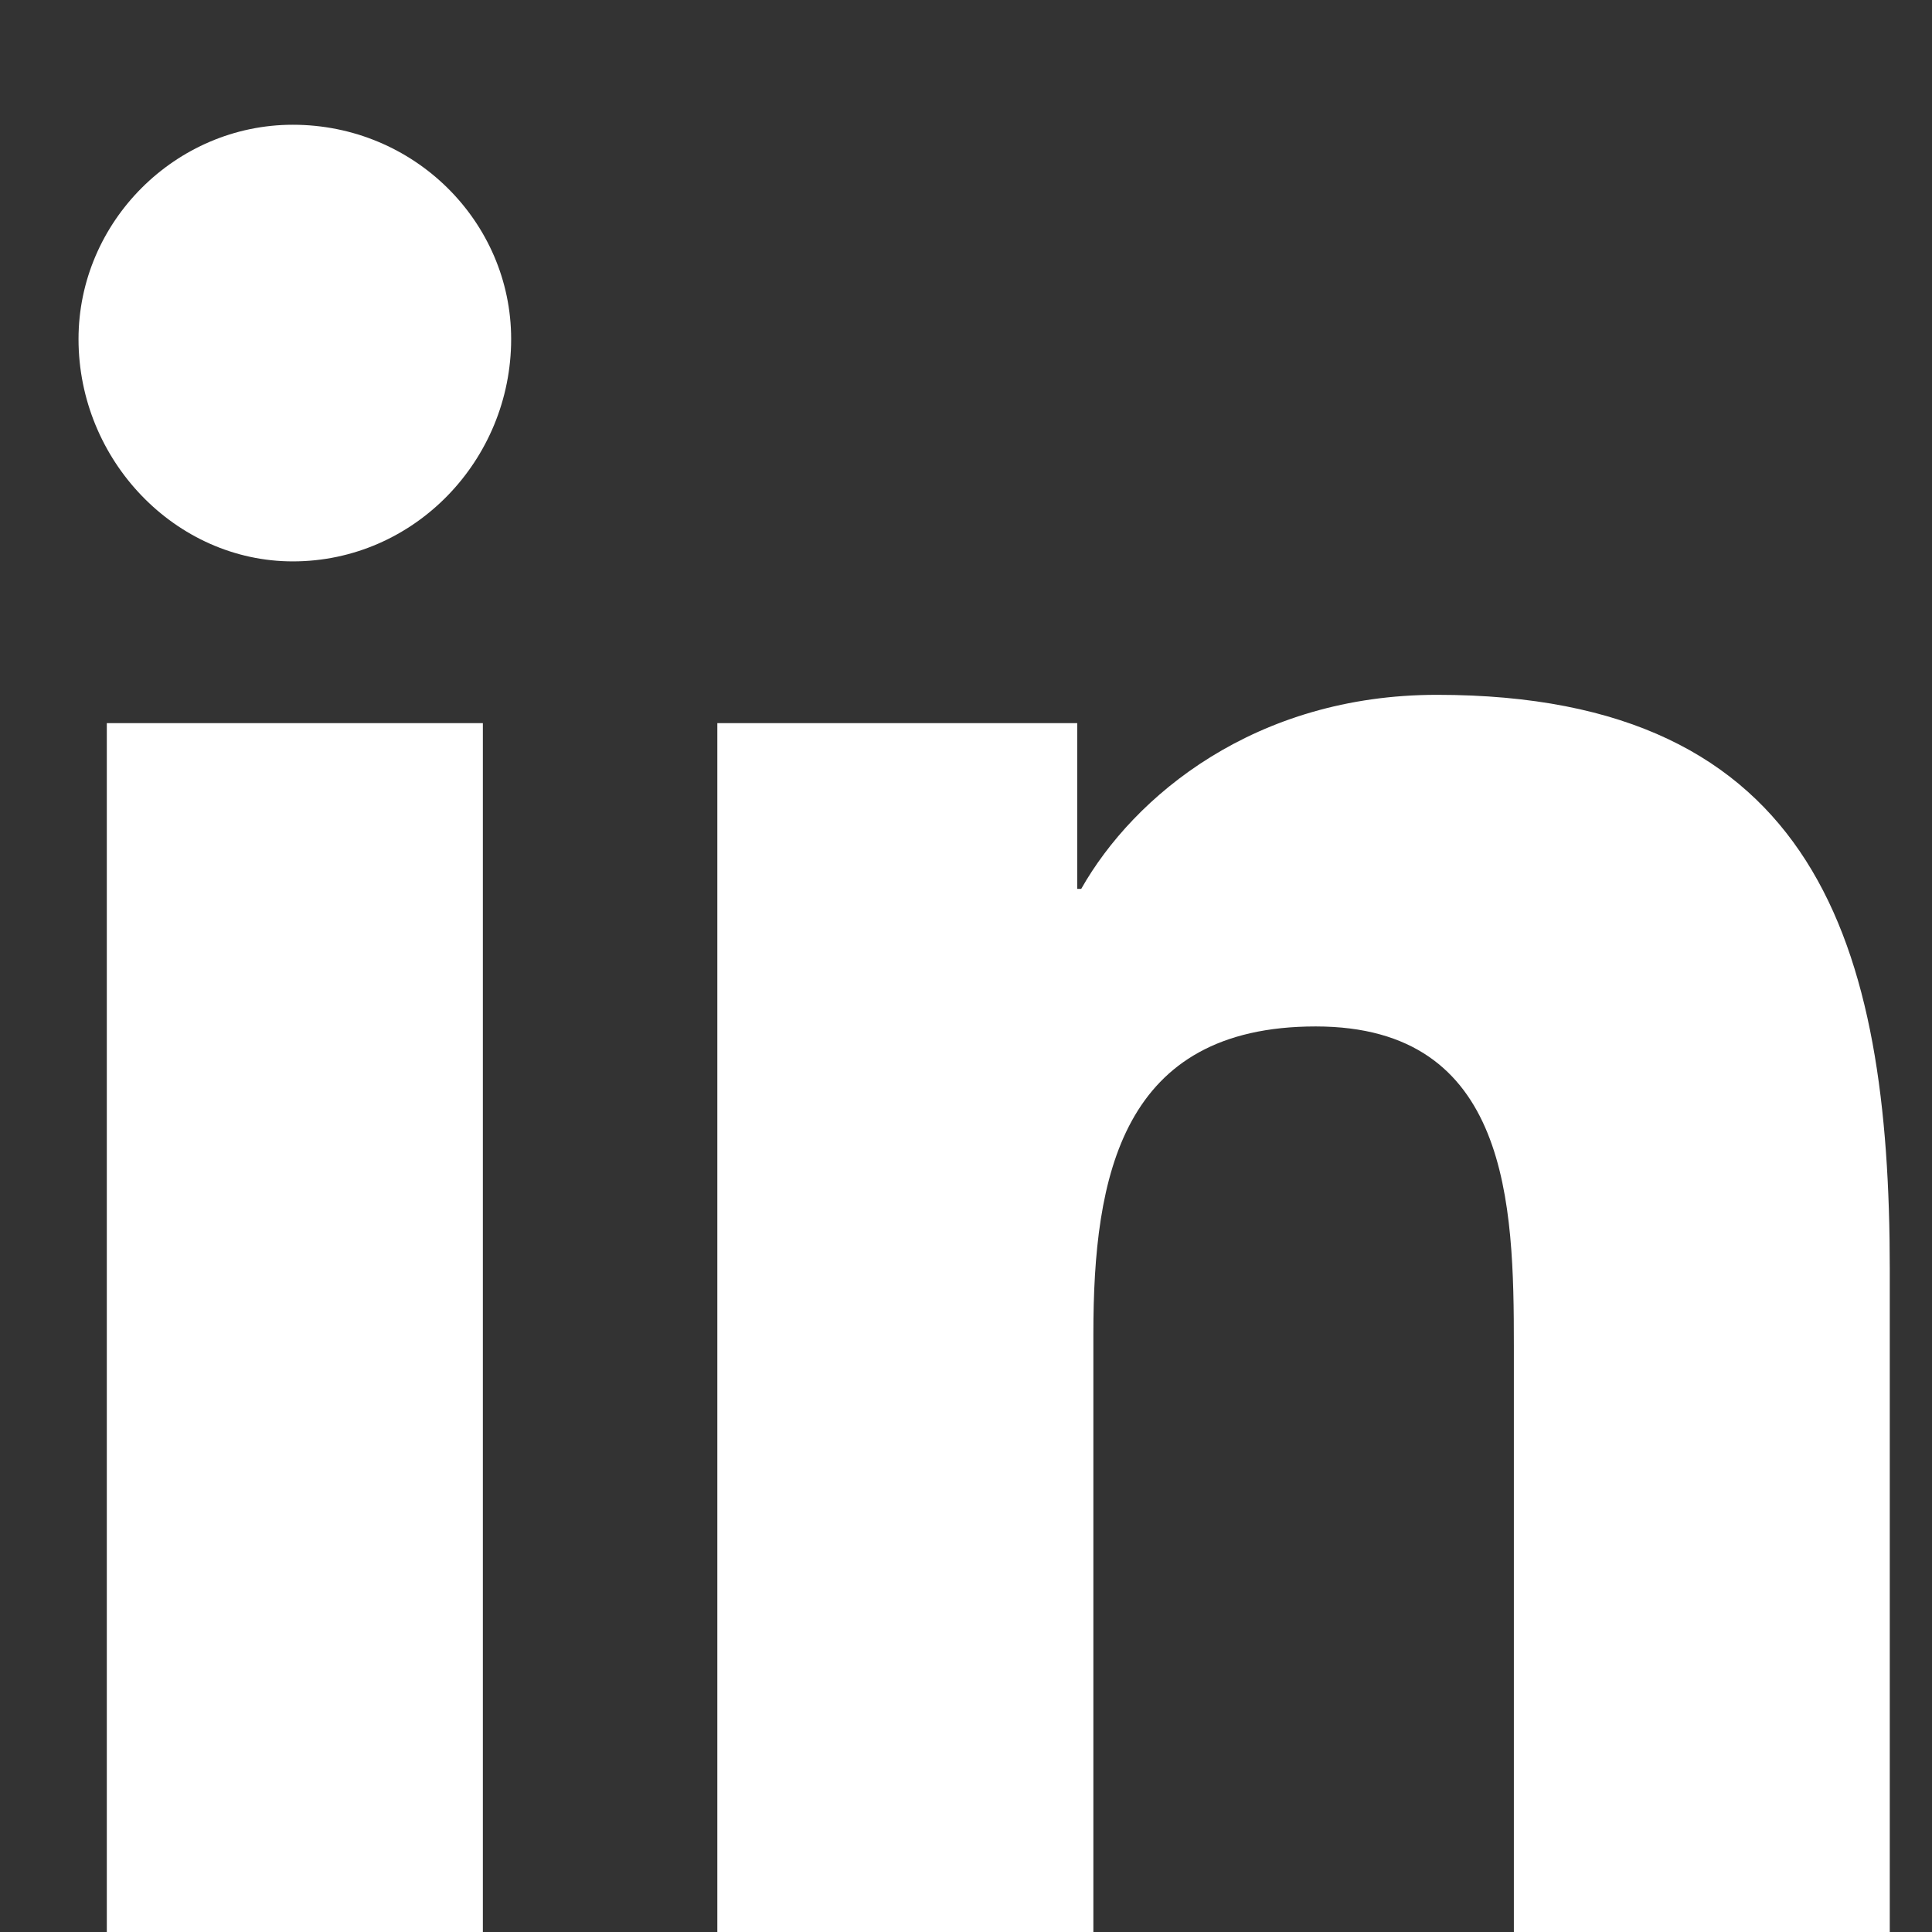 <svg width="14" height="14" viewBox="0 0 14 14" fill="none" xmlns="http://www.w3.org/2000/svg">
  <rect x="0" y="0" width="14" height="14" fill="#333333" stroke="none"/>
  <path
    d="M3.499 14V5.24H0.774V14H3.499ZM2.122 4.068C3.001 4.068 3.704 3.336 3.704 2.457C3.704 1.607 3.001 0.904 2.122 0.904C1.272 0.904 0.569 1.607 0.569 2.457C0.569 3.336 1.272 4.068 2.122 4.068ZM13.665 14H13.694V9.195C13.694 6.852 13.167 5.035 10.413 5.035C9.095 5.035 8.216 5.768 7.835 6.441H7.806V5.24H5.198V14H7.923V9.664C7.923 8.521 8.128 7.438 9.534 7.438C10.94 7.438 10.97 8.727 10.97 9.752V14H13.665Z"
    fill="white"/>
</svg>
